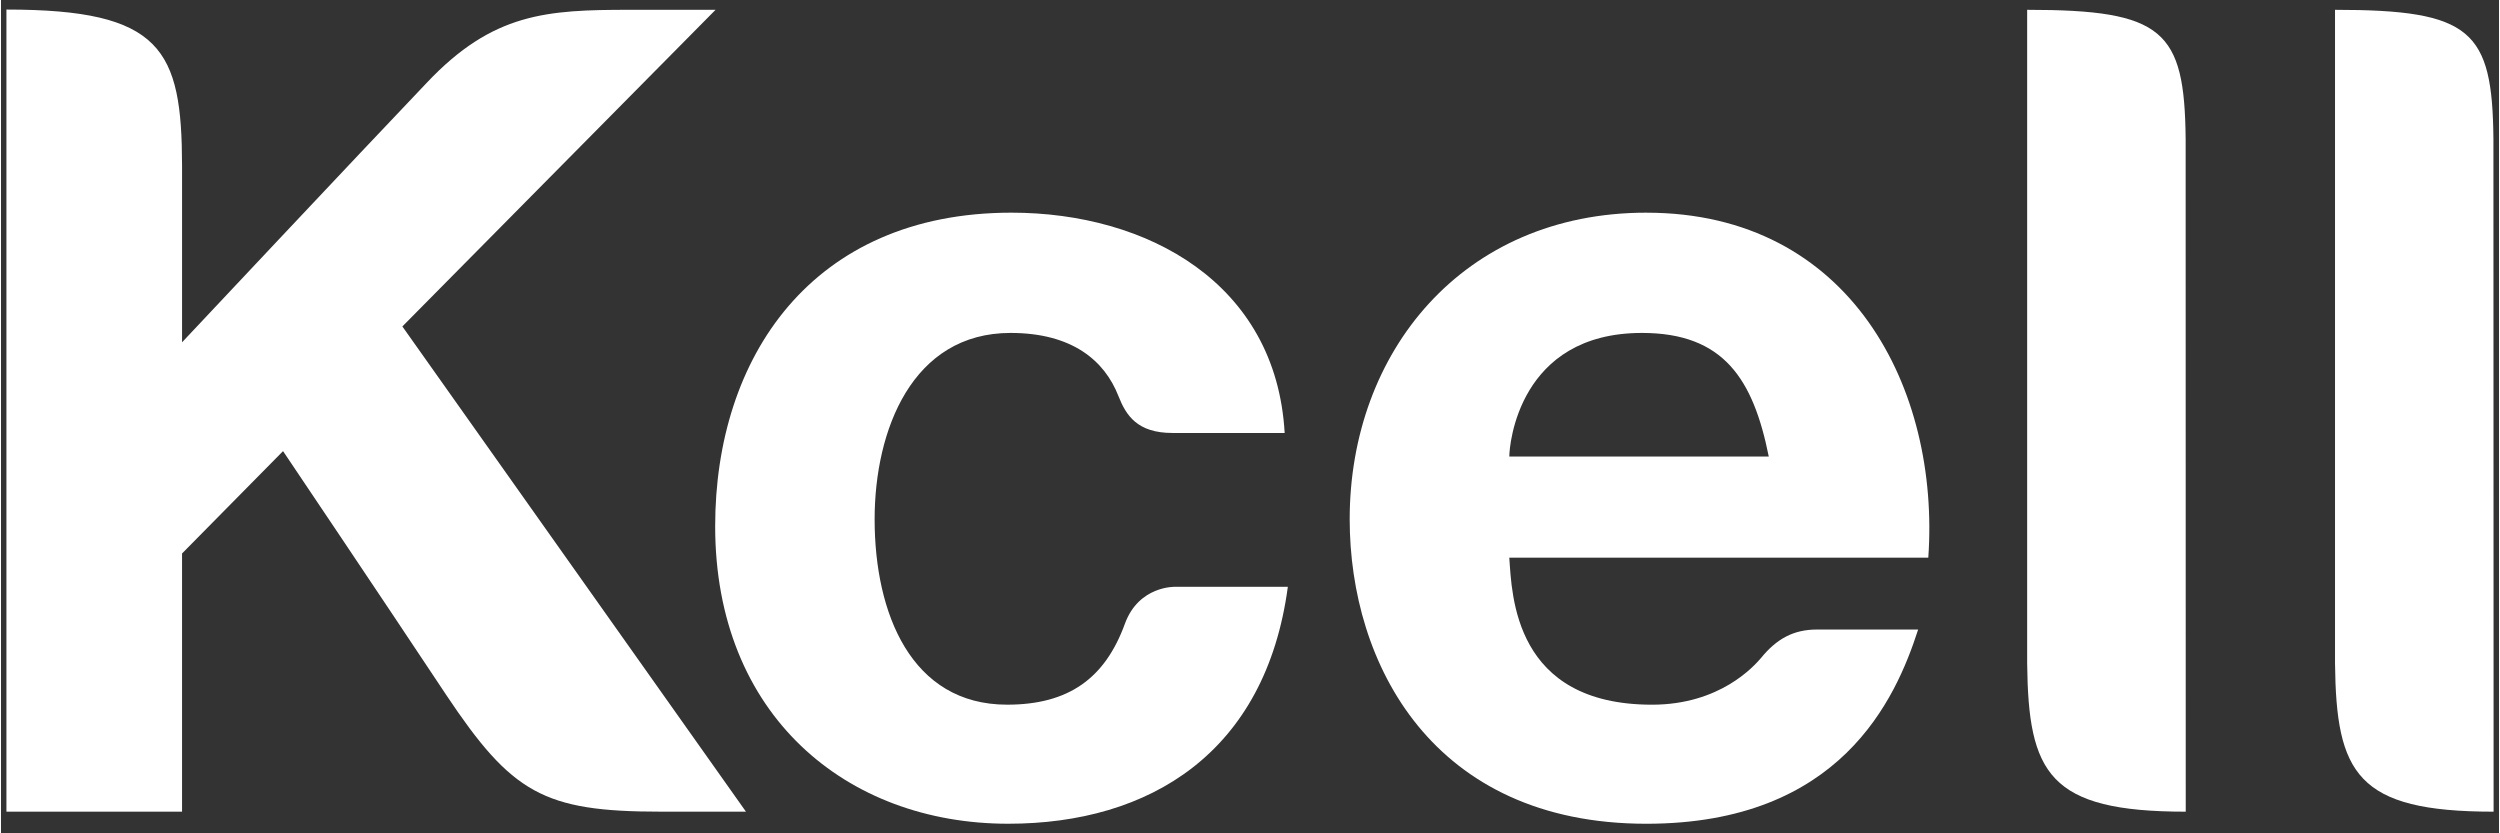 <?xml version="1.0" encoding="UTF-8" standalone="no"?>
<!-- Created with Inkscape (http://www.inkscape.org/) -->

<svg
   xmlns:dc="http://purl.org/dc/elements/1.1/"
   xmlns:cc="http://creativecommons.org/ns#"
   xmlns:rdf="http://www.w3.org/1999/02/22-rdf-syntax-ns#"
   xmlns:svg="http://www.w3.org/2000/svg"
   xmlns="http://www.w3.org/2000/svg"
   version="1.0"
   width="600"
   height="200"
   viewBox="-2.555 -2.555 141.68 47.264"
   id="svg14582">
  <rect x="-2.555" y="-2.555" width="141.68" height="47.264" fill="#333333" stroke="none"/>
  <defs
     id="defs14584" />
  <g
     transform="translate(-97.873,-24.507)"
     id="g2992">
    <path
       d="m 180.865,47.847 c 0,-0.659 0.527,-7.012 7.524,-7.012 4.639,0 6.313,2.627 7.192,7.012 l -14.717,0 z m 7.773,-13.833 c -10.42,0 -16.826,7.91 -16.826,17.388 0,8.188 4.692,17.271 16.826,17.271 11.011,0 14.141,-7.065 15.415,-11.016 l -5.742,0 c -1.323,0 -2.285,0.522 -3.184,1.631 -0.376,0.43 -2.3,2.632 -6.167,2.632 -7.832,0 -7.944,-6.216 -8.096,-8.34 l 23.765,0 c 0.669,-9.541 -4.375,-19.565 -15.991,-19.565"
       id="path14455"
       style="fill:#FFFFFF;fill-opacity:1;fill-rule:nonzero;stroke:none" />
    <path
       d="m 210.236,22.51 0,37.065 c 0.068,6.245 1.216,8.413 8.994,8.413 l -0.005,-38.169 c -0.064,-6.143 -1.255,-7.31 -8.989,-7.31"
       id="path14457"
       style="fill:#FFFFFF;fill-opacity:1;fill-rule:nonzero;stroke:none" />
    <path
       d="m 227.697,22.51 0,37.065 c 0.068,6.245 1.221,8.413 8.994,8.413 l -0.01,-38.169 c -0.059,-6.143 -1.245,-7.31 -8.984,-7.31"
       id="path14459"
       style="fill:#FFFFFF;fill-opacity:1;fill-rule:nonzero;stroke:none" />
    <path
       d="m 161.915,55.234 c 0,0 -2.061,-0.073 -2.852,2.095 -1.123,3.086 -3.179,4.59 -6.68,4.59 -5.444,0 -7.515,-5.186 -7.515,-10.513 0,-5.059 2.129,-10.571 7.71,-10.571 3.481,0 5.327,1.558 6.118,3.579 0.43,1.099 1.069,2.095 3.066,2.095 l 6.362,0 c -0.483,-8.506 -7.798,-12.495 -15.493,-12.495 -11.338,0 -16.807,8.223 -16.807,17.783 0,10.703 7.427,16.875 16.616,16.875 8.037,0 14.604,-4.033 15.864,-13.438 l -6.392,0 z"
       id="path14461"
       style="fill:#FFFFFF;fill-opacity:1;fill-rule:nonzero;stroke:none" />
    <path
       d="m 95.626,67.988 9.961,0 0,-14.644 5.728,-5.806 c 0,0 5.532,8.218 9.248,13.818 3.73,5.586 5.518,6.631 12.178,6.631 l 4.829,0 -19.487,-27.52 17.764,-17.959 -4.868,0 c -4.712,0 -7.764,0.171 -11.509,4.136 -3.765,3.95 -13.882,14.722 -13.882,14.722 l 0,-10.015 c -0.015,-6.597 -1.143,-8.857 -9.961,-8.857 l 0,45.493 z"
       id="path14463"
       style="fill:#FFFFFF;fill-opacity:1;fill-rule:nonzero;stroke:none" />
  </g>
</svg>
